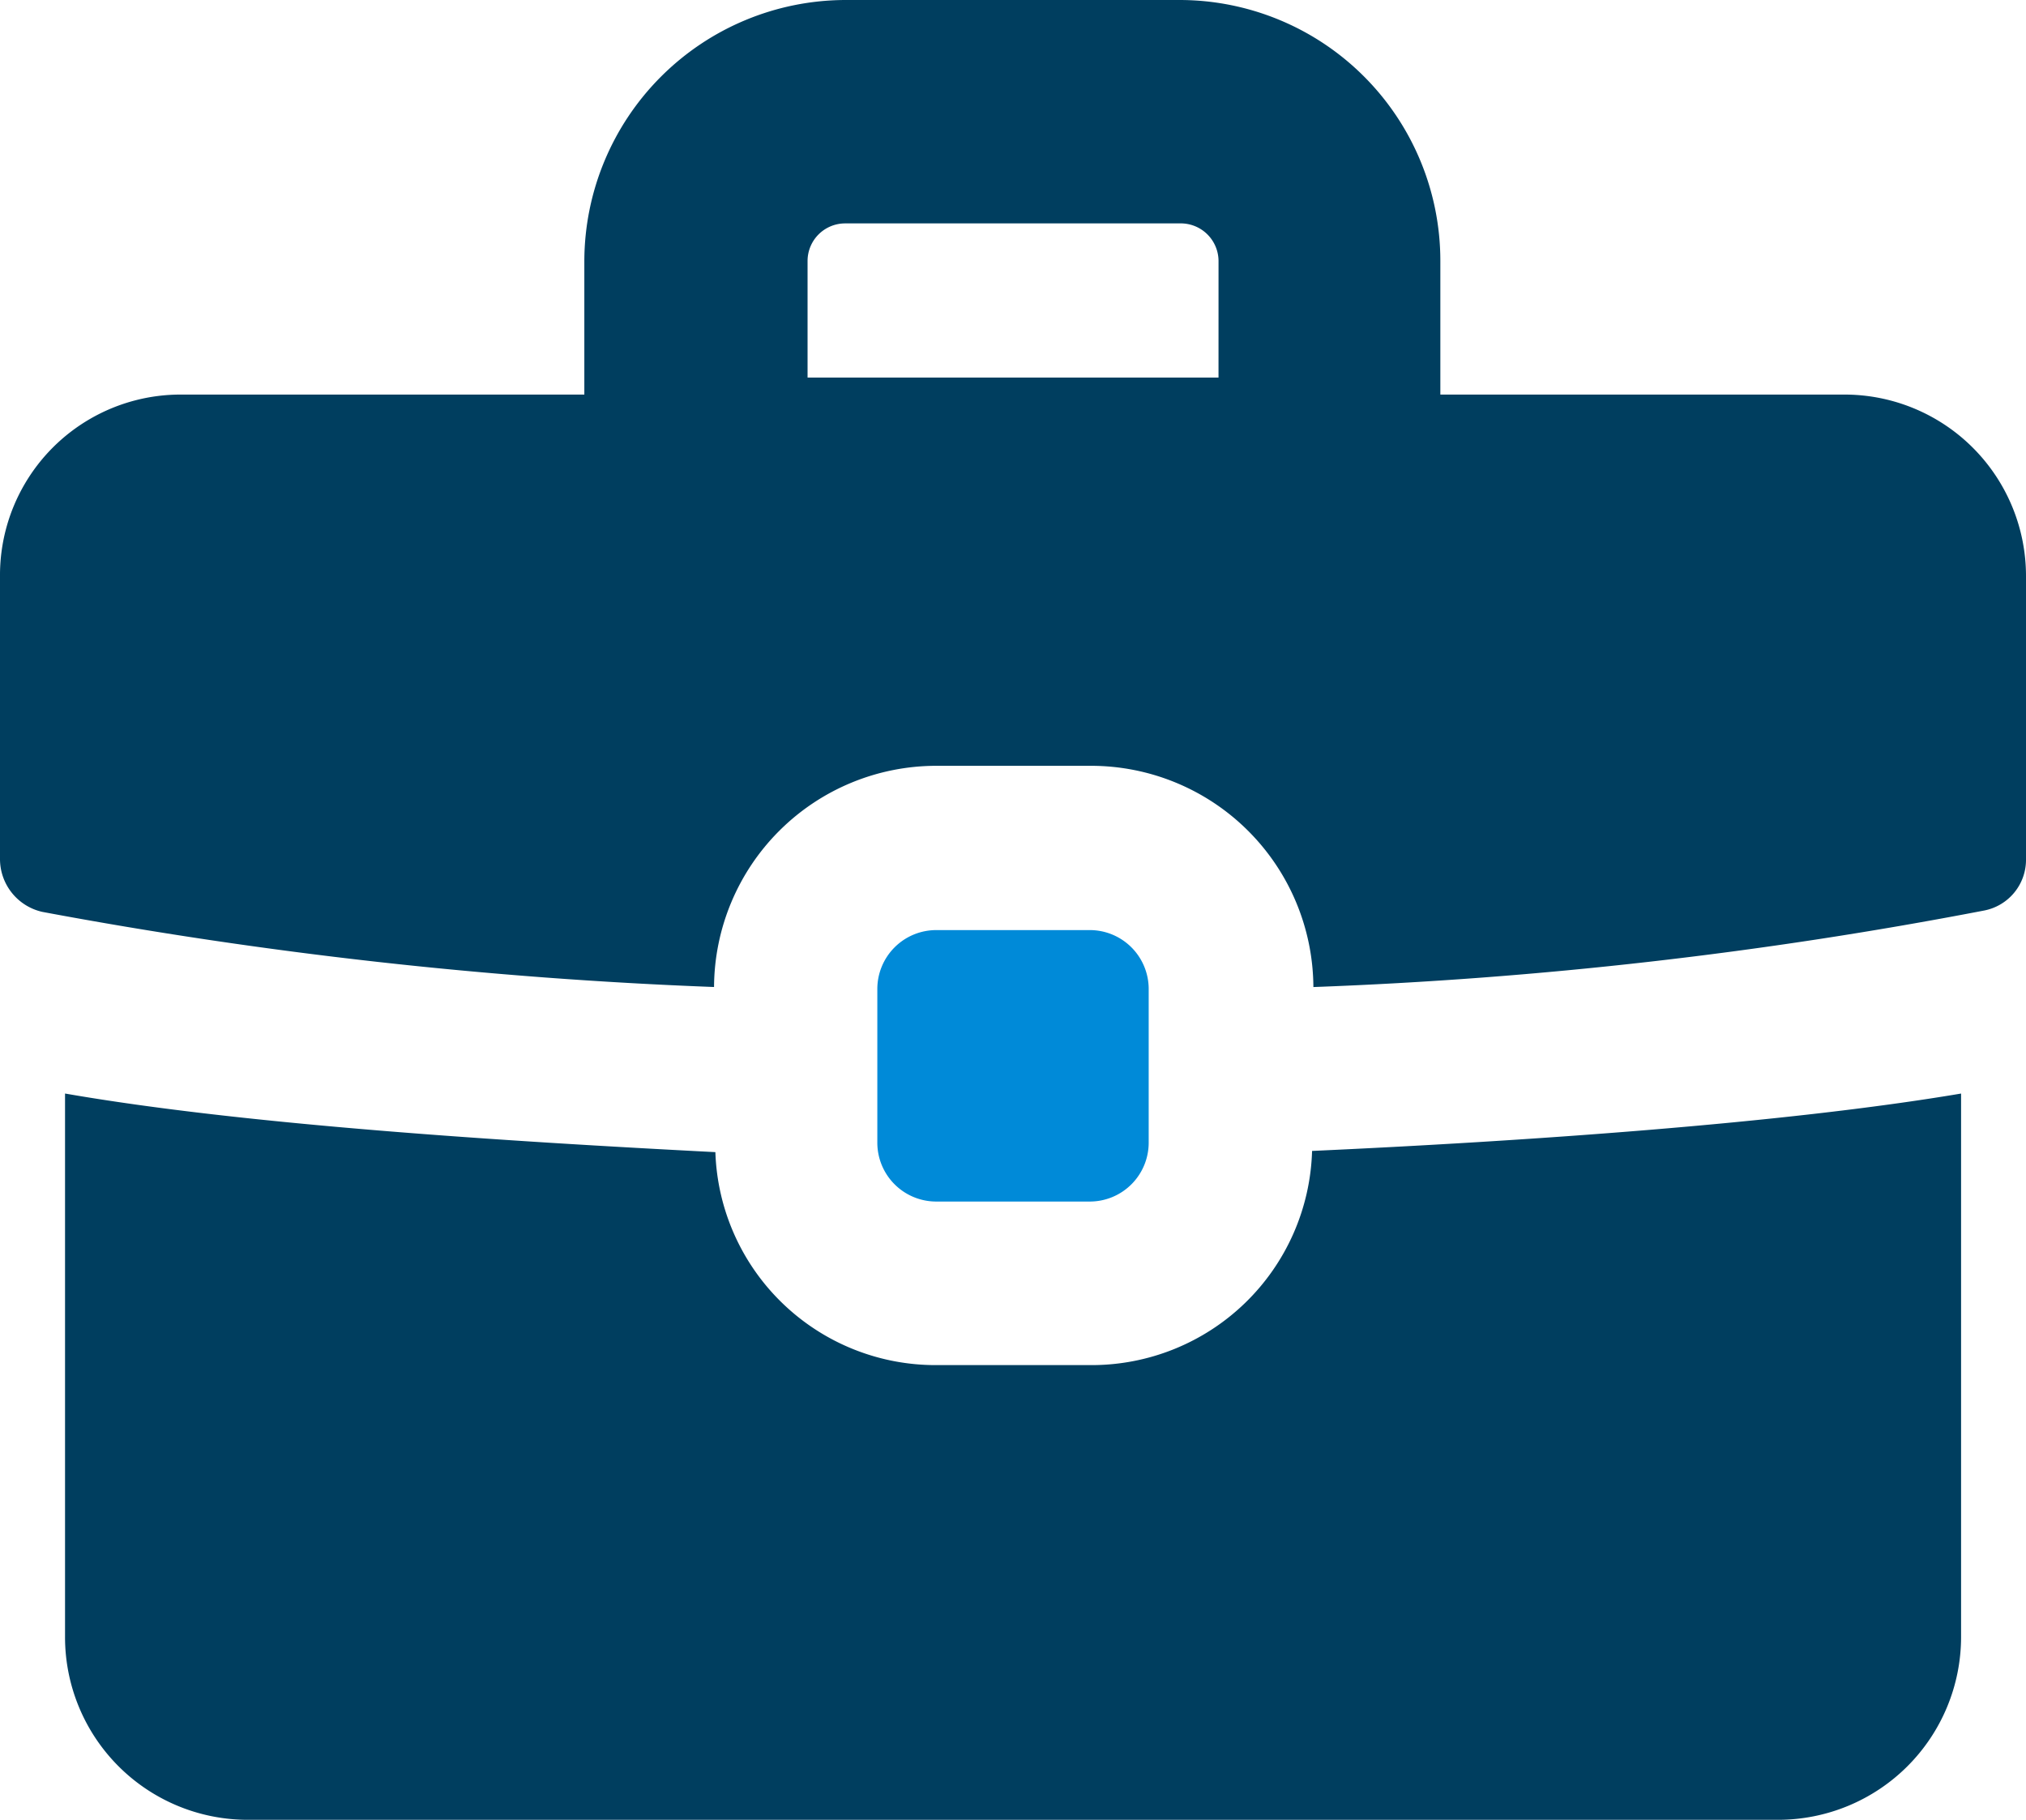 <svg xmlns="http://www.w3.org/2000/svg" xmlns:xlink="http://www.w3.org/1999/xlink" width="104.636" height="93.996" viewBox="0 0 104.636 93.996">
  <defs>
    <clipPath id="clip-path">
      <rect id="Rectangle_130" data-name="Rectangle 130" width="104.636" height="93.996" fill="none"/>
    </clipPath>
  </defs>
  <g id="Groupe_311" data-name="Groupe 311" clip-path="url(#clip-path)">
    <path id="Tracé_209" data-name="Tracé 209" d="M70.706,312.084H62.734a11.375,11.375,0,0,1-11.421-11c-10.787-.557-24.281-1.406-33.588-3.027v28.064a9.437,9.437,0,0,0,9.38,9.449H106.2a9.452,9.452,0,0,0,9.449-9.449V298.058c-9.166,1.549-22.662,2.47-33.519,2.964a11.39,11.39,0,0,1-11.421,11.062" transform="translate(-14.366 -241.575)" fill="#003e5f"/>
    <path id="Tracé_210" data-name="Tracé 210" d="M95.259,20.38H74.389V13.473A13.474,13.474,0,0,0,60.921,0H43.646A13.517,13.517,0,0,0,30.179,13.473V20.38H9.379A9.329,9.329,0,0,0,0,29.762V44.353A2.8,2.8,0,0,0,2.187,47.1a237.512,237.512,0,0,0,34.691,3.88,11.484,11.484,0,0,1,11.49-11.425H56.34A11.487,11.487,0,0,1,67.832,50.982a227.4,227.4,0,0,0,34.619-3.948,2.669,2.669,0,0,0,2.185-2.681V29.762a9.374,9.374,0,0,0-9.377-9.382M62.932,19.5H41.708V13.473a1.941,1.941,0,0,1,1.938-1.934H60.923a1.952,1.952,0,0,1,2.01,1.934Z" transform="translate(0 0)" fill="#003e5f"/>
    <path id="Tracé_211" data-name="Tracé 211" d="M250.078,267.521a3.042,3.042,0,0,0,3.042-3.048v-7.929a3.044,3.044,0,0,0-3.042-3.044h-7.929a3.044,3.044,0,0,0-3.044,3.044v7.929a3.042,3.042,0,0,0,3.044,3.048Z" transform="translate(-193.794 -205.46)" fill="#008ad8"/>
  </g>
</svg>
